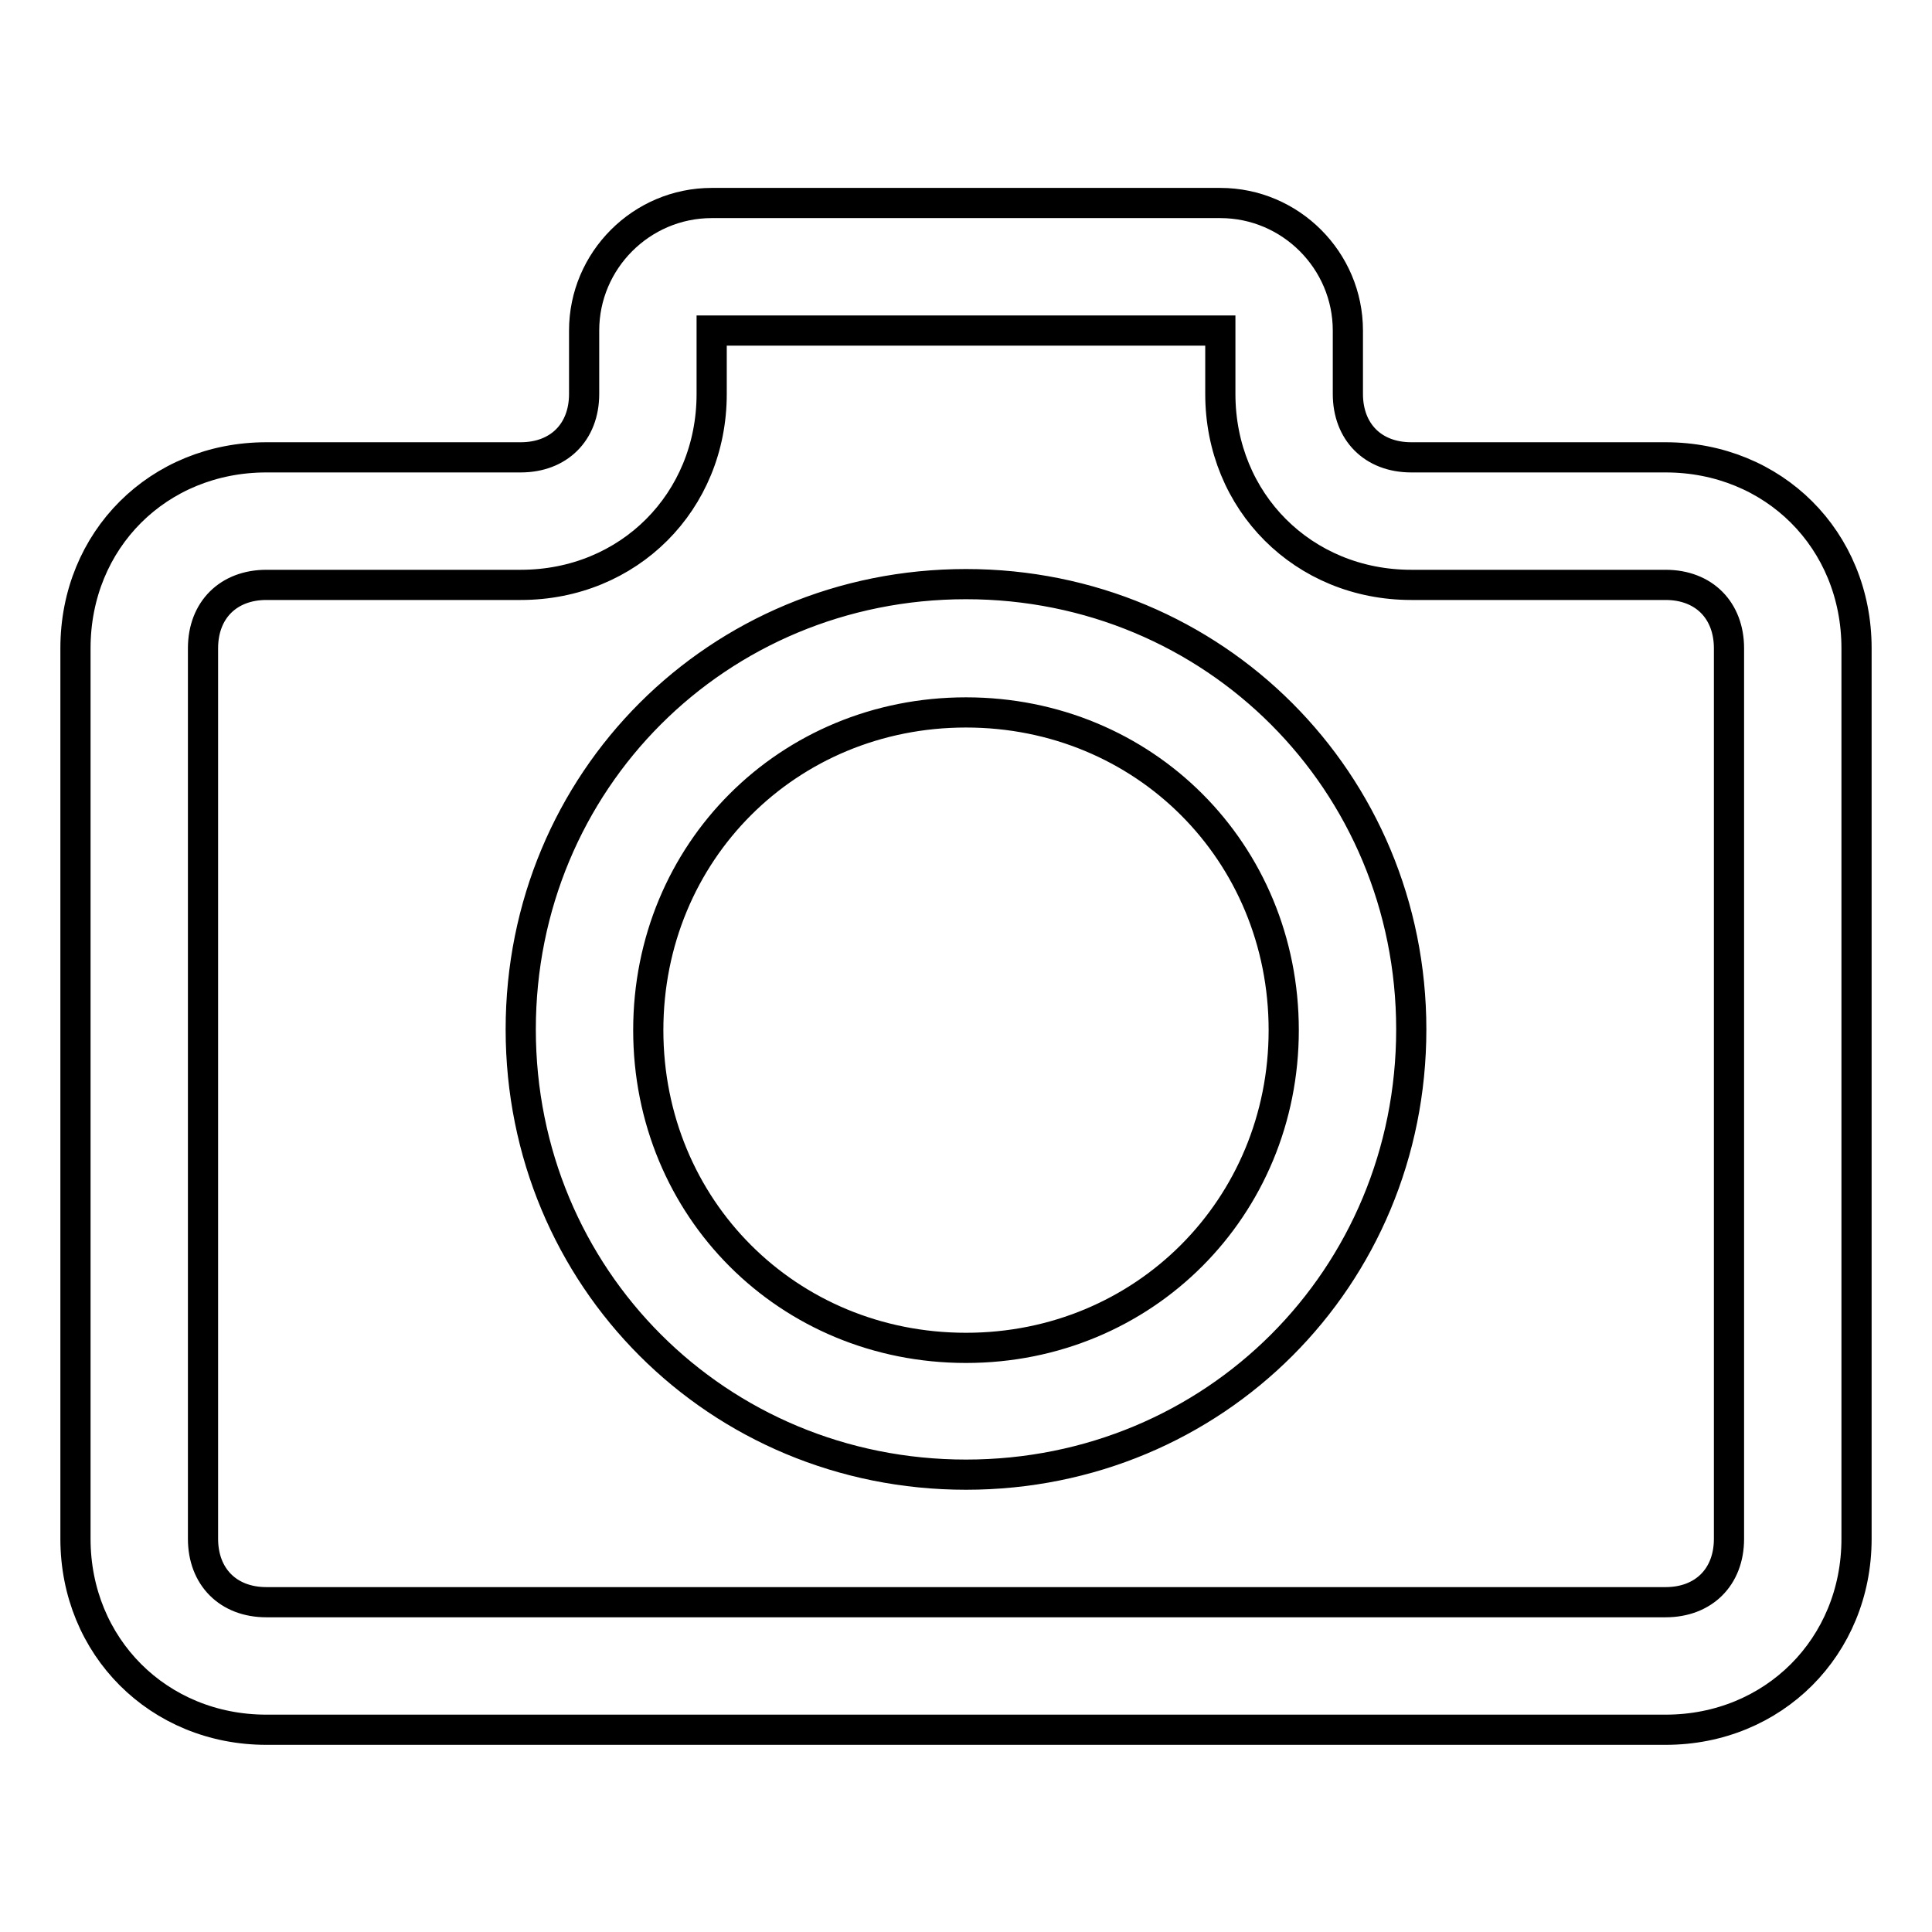 <?xml version="1.0" encoding="utf-8"?>
<!-- Svg Vector Icons : http://www.onlinewebfonts.com/icon -->
<!DOCTYPE svg PUBLIC "-//W3C//DTD SVG 1.1//EN" "http://www.w3.org/Graphics/SVG/1.1/DTD/svg11.dtd">
<svg version="1.1" xmlns="http://www.w3.org/2000/svg" xmlns:xlink="http://www.w3.org/1999/xlink" x="0px" y="0px" viewBox="0 0 256 256" enable-background="new 0 0 256 256" xml:space="preserve">
<g> <path stroke-width="4" fill-opacity="0" stroke="#000000"  d="M128,77.4c-32.9,0-59,26.1-59,59c0,32.9,26.1,59,59,59c32.9,0,59-26.1,59-59C187,103.6,160.9,77.4,128,77.4 z M128,178.6c-23.6,0-42.1-18.5-42.1-42.1c0-23.6,18.5-42.1,42.1-42.1c23.6,0,42.1,18.5,42.1,42.1C170.1,160,151.6,178.6,128,178.6 z M220.7,60.6H187c-5.1,0-8.4-3.4-8.4-8.4v-8.4c0-9.3-7.6-16.9-16.9-16.9H94.3c-9.3,0-16.9,7.6-16.9,16.9v8.4 c0,5.1-3.4,8.4-8.4,8.4H35.3C21,60.6,10,71.5,10,85.9v118c0,14.3,11,25.3,25.3,25.3h185.4c14.3,0,25.3-11,25.3-25.3v-118 C246,71.5,235,60.6,220.7,60.6z M229.1,203.9c0,5.1-3.4,8.4-8.4,8.4H35.3c-5.1,0-8.4-3.4-8.4-8.4v-118c0-5.1,3.4-8.4,8.4-8.4H69 c14.3,0,25.3-11,25.3-25.3v-8.4h67.4v8.4c0,14.3,11,25.3,25.3,25.3h33.7c5.1,0,8.4,3.4,8.4,8.4V203.9z"/></g>
</svg>